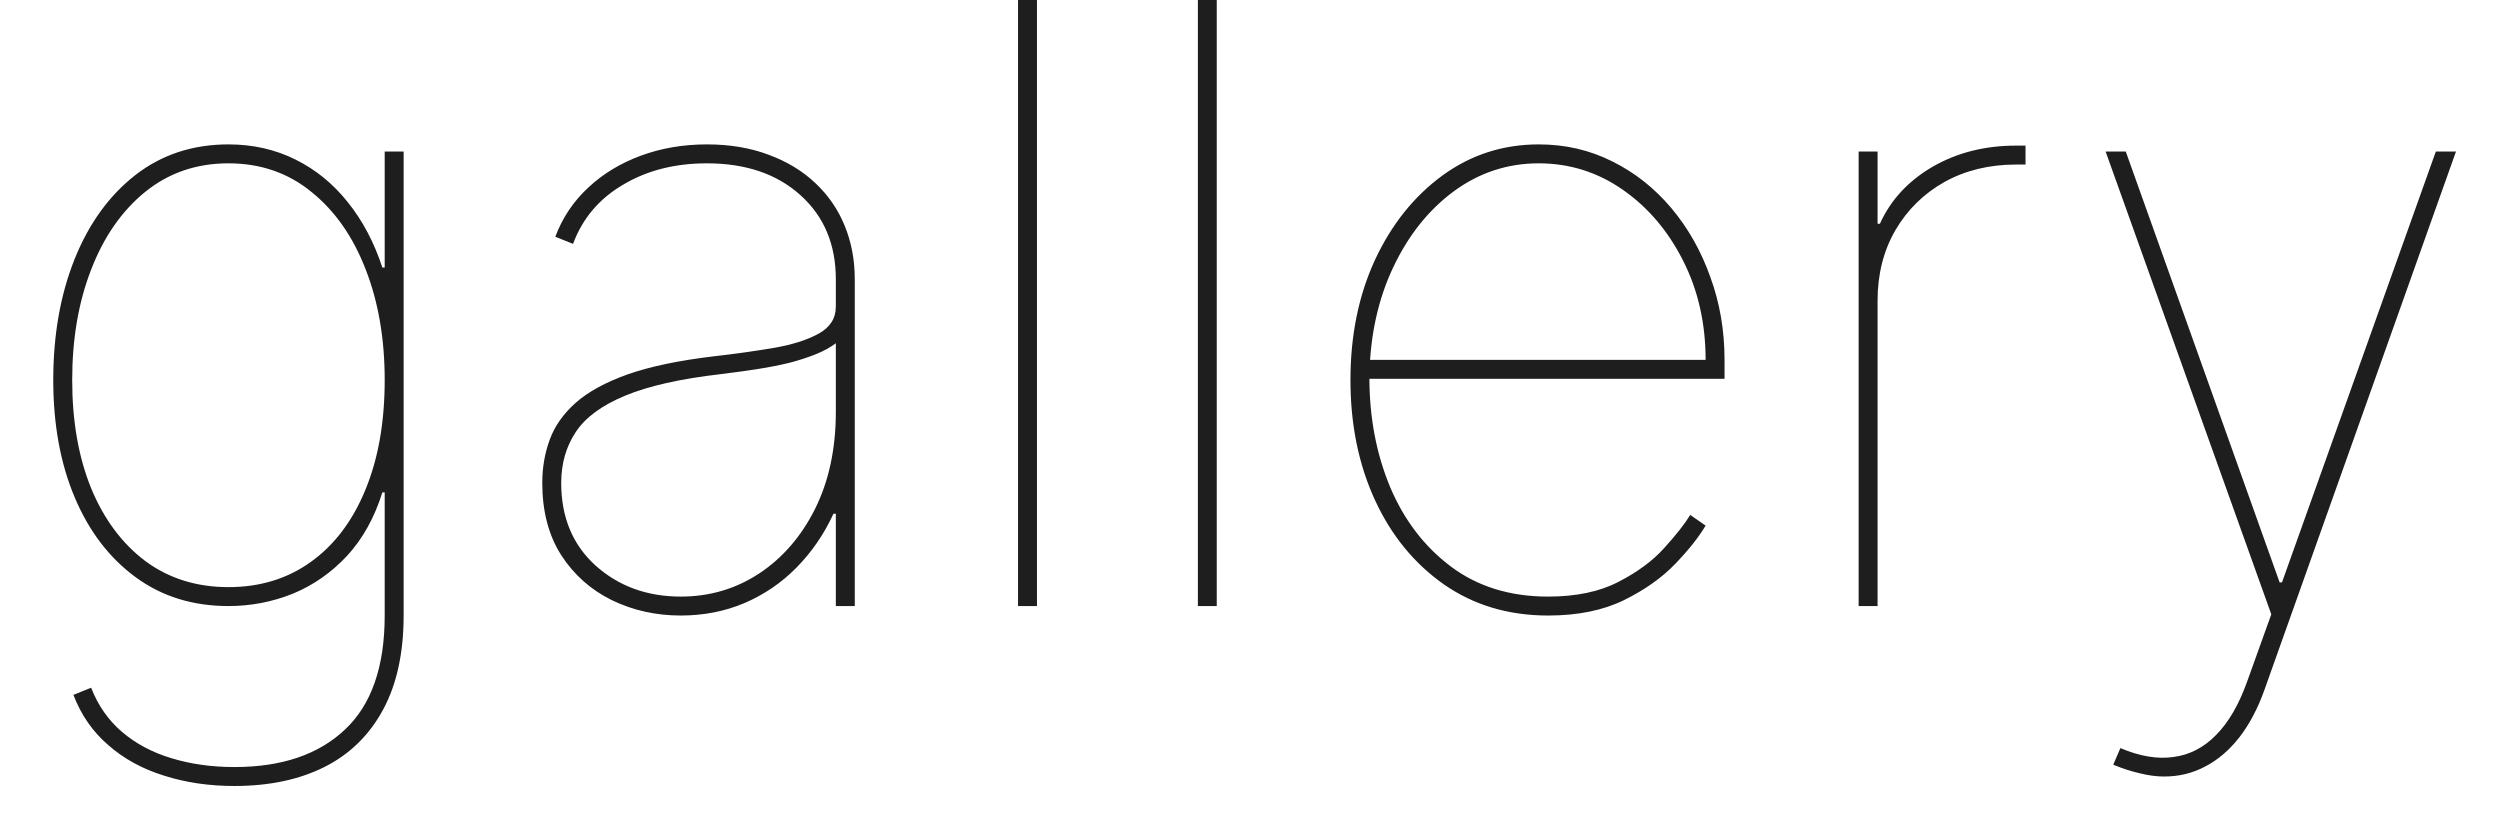 <?xml version="1.0" encoding="UTF-8"?> <svg xmlns="http://www.w3.org/2000/svg" width="33" height="11" viewBox="0 0 33 11" fill="none"> <path d="M3.094 10.375C2.758 10.375 2.448 10.329 2.164 10.238C1.88 10.15 1.635 10.016 1.43 9.836C1.224 9.659 1.07 9.438 0.969 9.172L1.203 9.078C1.294 9.312 1.43 9.507 1.609 9.66C1.792 9.816 2.009 9.932 2.262 10.008C2.517 10.086 2.794 10.125 3.094 10.125C3.719 10.125 4.206 9.96 4.555 9.629C4.904 9.301 5.078 8.799 5.078 8.125V6.5H5.047C4.943 6.833 4.788 7.112 4.582 7.336C4.376 7.557 4.138 7.724 3.867 7.836C3.596 7.945 3.312 8 3.016 8C2.547 8 2.139 7.874 1.793 7.621C1.447 7.368 1.178 7.018 0.988 6.57C0.798 6.122 0.703 5.604 0.703 5.016C0.703 4.422 0.797 3.891 0.984 3.422C1.172 2.953 1.439 2.583 1.785 2.312C2.132 2.042 2.542 1.906 3.016 1.906C3.339 1.906 3.633 1.973 3.898 2.105C4.164 2.236 4.395 2.423 4.59 2.668C4.785 2.91 4.938 3.198 5.047 3.531H5.078V2H5.328V8.125C5.328 8.617 5.238 9.03 5.059 9.363C4.879 9.699 4.622 9.952 4.289 10.121C3.956 10.29 3.557 10.375 3.094 10.375ZM3.016 7.75C3.432 7.75 3.794 7.639 4.102 7.418C4.411 7.197 4.651 6.882 4.82 6.473C4.992 6.061 5.078 5.576 5.078 5.016C5.078 4.474 4.995 3.988 4.828 3.559C4.661 3.126 4.423 2.785 4.113 2.535C3.806 2.283 3.44 2.156 3.016 2.156C2.591 2.156 2.224 2.283 1.914 2.535C1.607 2.785 1.37 3.126 1.203 3.559C1.036 3.988 0.953 4.474 0.953 5.016C0.953 5.557 1.036 6.034 1.203 6.445C1.372 6.854 1.611 7.174 1.918 7.406C2.228 7.635 2.594 7.75 3.016 7.75ZM8.986 8.125C8.658 8.125 8.355 8.057 8.076 7.922C7.8 7.786 7.577 7.589 7.408 7.328C7.242 7.068 7.158 6.75 7.158 6.375C7.158 6.172 7.191 5.982 7.256 5.805C7.321 5.625 7.436 5.462 7.6 5.316C7.764 5.171 7.993 5.046 8.287 4.941C8.584 4.837 8.963 4.758 9.424 4.703C9.7 4.672 9.96 4.635 10.205 4.594C10.45 4.552 10.649 4.49 10.803 4.406C10.956 4.323 11.033 4.203 11.033 4.047V3.688C11.033 3.227 10.878 2.857 10.568 2.578C10.258 2.297 9.846 2.156 9.33 2.156C8.908 2.156 8.54 2.25 8.225 2.438C7.91 2.622 7.689 2.883 7.564 3.219L7.33 3.125C7.424 2.875 7.568 2.659 7.764 2.477C7.959 2.294 8.191 2.154 8.459 2.055C8.727 1.956 9.018 1.906 9.33 1.906C9.635 1.906 9.907 1.952 10.146 2.043C10.389 2.132 10.594 2.257 10.764 2.418C10.933 2.577 11.062 2.764 11.15 2.98C11.239 3.197 11.283 3.432 11.283 3.688V8H11.033V6.781H11.002C10.877 7.052 10.714 7.289 10.514 7.492C10.316 7.693 10.087 7.849 9.826 7.961C9.568 8.07 9.288 8.125 8.986 8.125ZM8.986 7.875C9.367 7.875 9.712 7.773 10.021 7.57C10.331 7.365 10.578 7.079 10.76 6.715C10.942 6.348 11.033 5.922 11.033 5.438V4.531C10.96 4.586 10.872 4.634 10.768 4.676C10.666 4.717 10.55 4.755 10.42 4.789C10.292 4.82 10.153 4.848 10.002 4.871C9.851 4.895 9.689 4.917 9.518 4.938C8.981 5 8.559 5.095 8.252 5.223C7.945 5.35 7.727 5.51 7.6 5.703C7.472 5.896 7.408 6.12 7.408 6.375C7.408 6.828 7.559 7.191 7.861 7.465C8.166 7.738 8.541 7.875 8.986 7.875ZM13.688 -2.38419e-07V8H13.438V-2.38419e-07H13.688ZM16.061 -2.38419e-07V8H15.812V-2.38419e-07H16.061ZM20.436 8.125C19.912 8.125 19.454 7.988 19.061 7.715C18.67 7.441 18.366 7.07 18.15 6.602C17.934 6.133 17.826 5.604 17.826 5.016C17.826 4.427 17.934 3.898 18.15 3.43C18.369 2.961 18.666 2.59 19.041 2.316C19.416 2.043 19.839 1.906 20.311 1.906C20.66 1.906 20.982 1.98 21.279 2.129C21.579 2.277 21.839 2.483 22.061 2.746C22.282 3.009 22.454 3.312 22.576 3.656C22.701 3.997 22.764 4.362 22.764 4.75V5H17.951V4.75H22.514C22.514 4.268 22.415 3.832 22.217 3.441C22.019 3.048 21.753 2.736 21.42 2.504C21.087 2.272 20.717 2.156 20.311 2.156C19.899 2.156 19.527 2.279 19.193 2.523C18.86 2.768 18.593 3.102 18.393 3.523C18.192 3.945 18.087 4.422 18.076 4.953V4.984C18.076 5.508 18.167 5.99 18.35 6.43C18.535 6.867 18.803 7.217 19.154 7.48C19.506 7.743 19.933 7.875 20.436 7.875C20.805 7.875 21.115 7.81 21.365 7.68C21.618 7.549 21.82 7.4 21.971 7.23C22.124 7.061 22.238 6.917 22.311 6.797L22.514 6.938C22.425 7.089 22.292 7.257 22.115 7.441C21.938 7.626 21.712 7.786 21.436 7.922C21.16 8.057 20.826 8.125 20.436 8.125ZM24.534 8V2H24.784V2.953H24.815C24.956 2.641 25.186 2.391 25.507 2.203C25.83 2.016 26.198 1.922 26.612 1.922C26.644 1.922 26.664 1.922 26.675 1.922C26.685 1.922 26.706 1.922 26.737 1.922V2.172C26.706 2.172 26.685 2.172 26.675 2.172C26.664 2.172 26.644 2.172 26.612 2.172C26.258 2.172 25.943 2.249 25.667 2.402C25.394 2.556 25.177 2.768 25.019 3.039C24.862 3.31 24.784 3.62 24.784 3.969V8H24.534ZM28.567 10.25C28.466 10.25 28.358 10.236 28.243 10.207C28.129 10.181 28.013 10.143 27.895 10.094L27.989 9.875C28.247 9.984 28.481 10.023 28.692 9.992C28.906 9.964 29.093 9.866 29.255 9.699C29.419 9.533 29.554 9.299 29.661 9L29.981 8.109L27.794 2H28.06L30.091 7.688H30.122L32.153 2H32.419L29.895 9.094C29.807 9.344 29.696 9.555 29.564 9.727C29.431 9.898 29.28 10.029 29.11 10.117C28.944 10.206 28.763 10.25 28.567 10.25Z" fill="#1E1E1E"></path> </svg> 